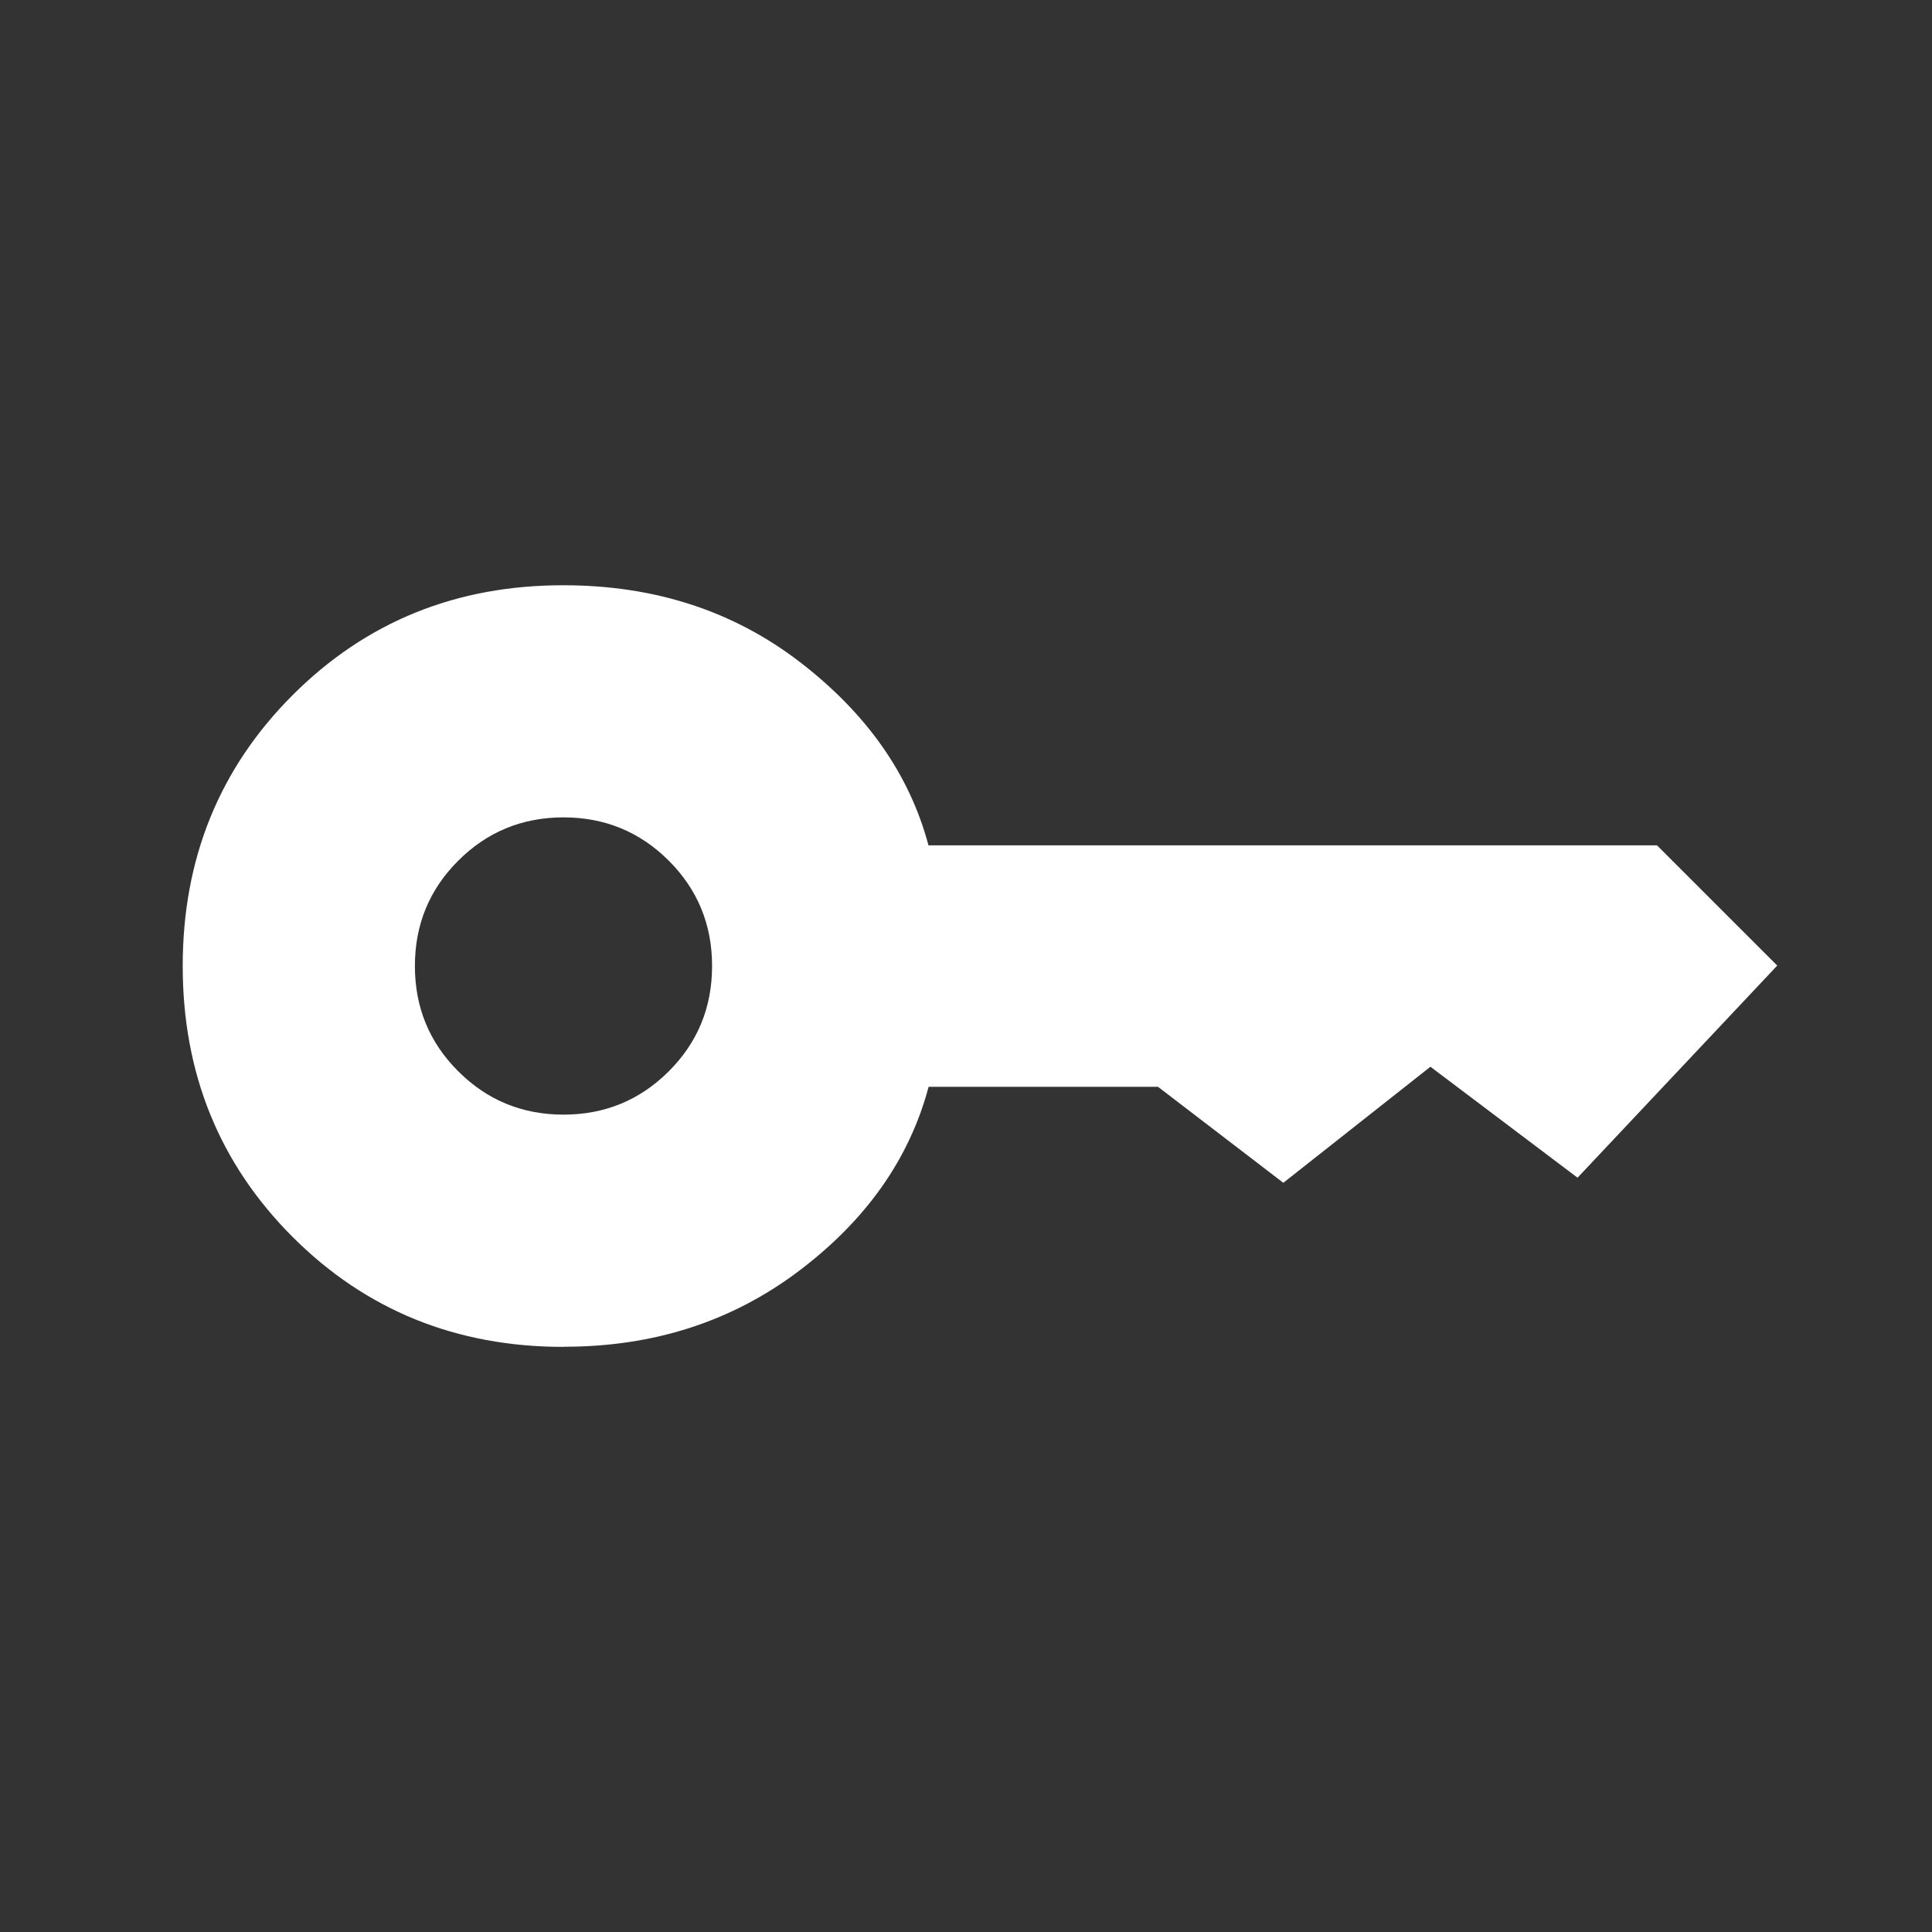<svg width="28" height="28" viewBox="0 0 28 28" fill="none" xmlns="http://www.w3.org/2000/svg">
<rect x="0" y="0" width="28" height="28" fill="#333333" stroke="none"/>
<path d="M8.167 16.154C8.766 16.154 9.274 15.944 9.693 15.526C10.111 15.108 10.32 14.599 10.32 14C10.32 13.401 10.111 12.892 9.693 12.474C9.274 12.056 8.766 11.846 8.167 11.846C7.568 11.846 7.059 12.056 6.641 12.474C6.222 12.892 6.013 13.401 6.013 14C6.013 14.599 6.222 15.108 6.641 15.526C7.059 15.944 7.568 16.154 8.167 16.154ZM8.167 19.52C6.611 19.52 5.302 18.988 4.24 17.926C3.179 16.864 2.648 15.556 2.648 14C2.648 12.444 3.18 11.135 4.242 10.073C5.305 9.011 6.613 8.48 8.167 8.482C9.487 8.482 10.631 8.854 11.598 9.599C12.565 10.344 13.184 11.228 13.456 12.251H24.014L25.757 13.994L22.863 17.068L20.731 15.46L18.599 17.142L16.783 15.751H13.458C13.181 16.793 12.555 17.681 11.582 18.417C10.608 19.153 9.47 19.52 8.167 19.518" fill="white"/>
</svg>
